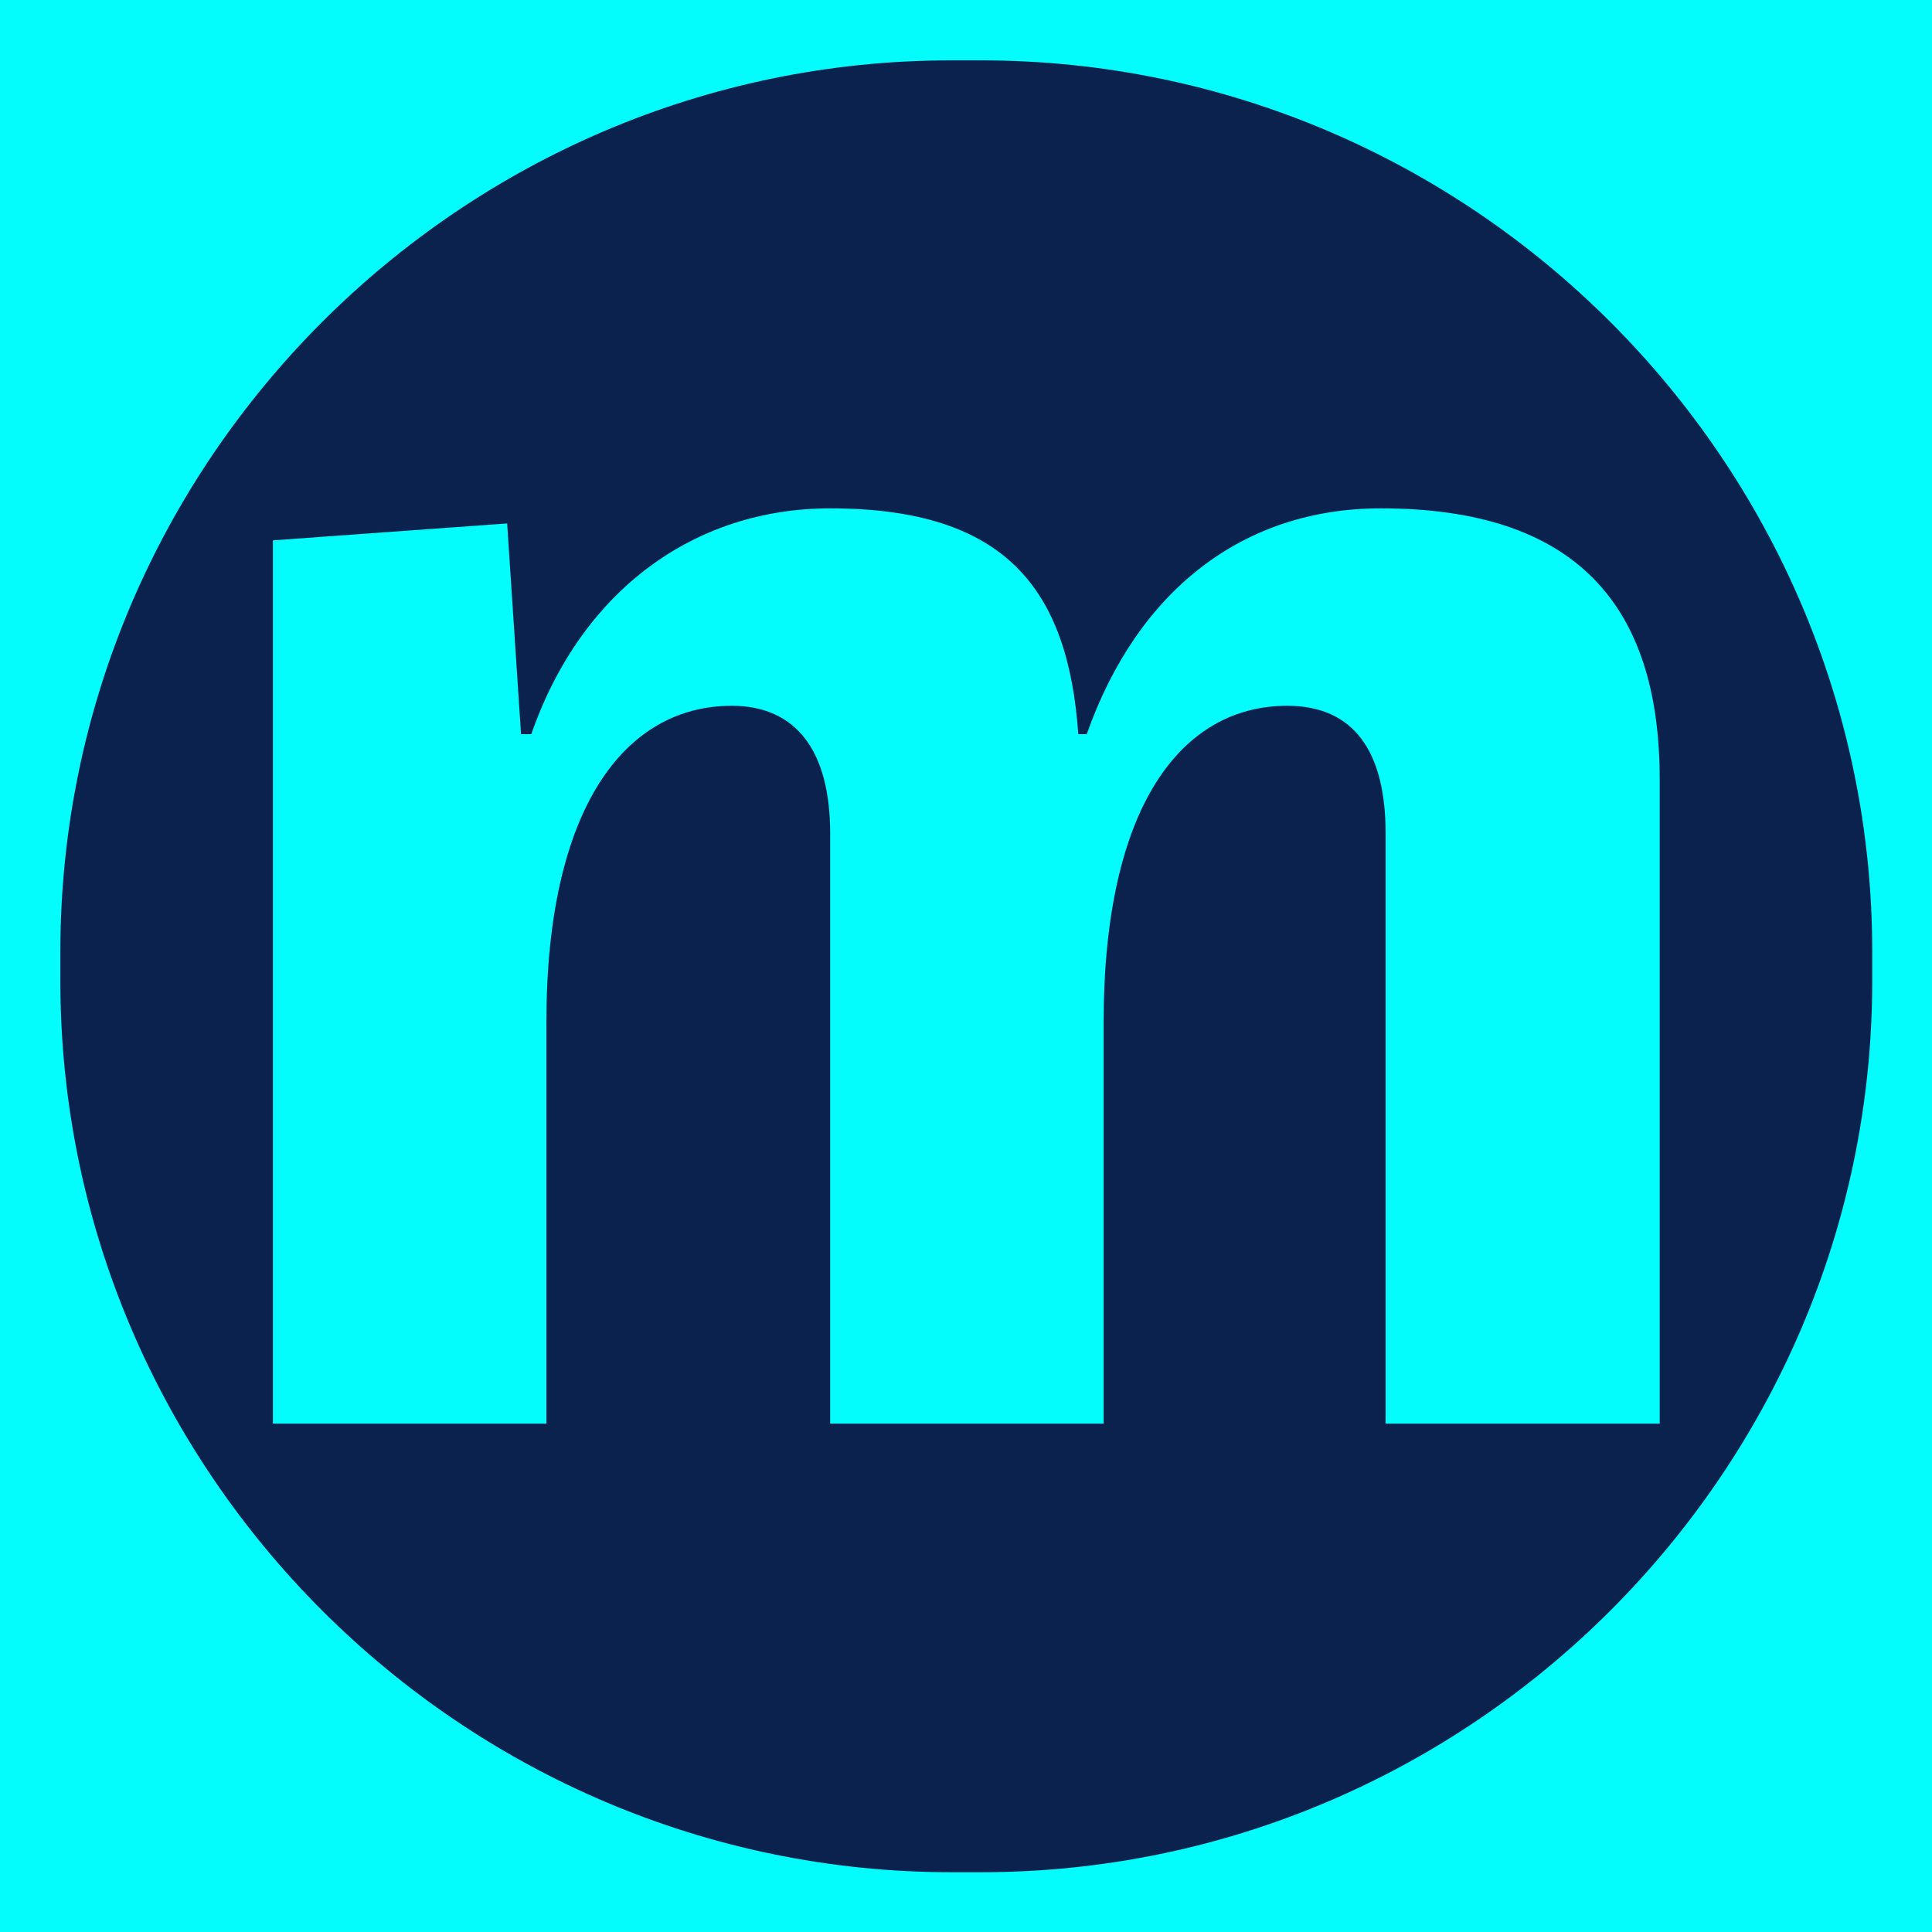 <?xml version="1.0" encoding="UTF-8"?><svg id="a" xmlns="http://www.w3.org/2000/svg" viewBox="0 0 32 32"><defs><style>.e{fill:#0c224e;}.e,.f{stroke-width:0px;}.f{fill:#03fcfc;}</style></defs><g id="b"><rect class="f" x="0" y="0" width="32" height="32"/><path class="e" d="m16.24,1h-.49C7.64,1,1,7.64,1,15.76v.49c0,8.12,6.64,14.76,14.76,14.76h.49c8.12,0,14.76-6.64,14.76-14.76v-.49c0-8.12-6.64-14.76-14.76-14.76Zm11.24,22.58h-4.53v-9.78c0-1.36-.53-2.11-1.63-2.11-1.75,0-3.04,1.66-3.04,5.24v6.65h-4.53v-9.78c0-1.36-.56-2.11-1.63-2.11-1.77,0-3.07,1.69-3.07,5.24v6.65h-4.53v-14.63l3.88-.28.23,3.49h.17c.84-2.41,2.73-3.74,4.95-3.74,2.9,0,3.94,1.33,4.11,3.74h.14c.84-2.38,2.59-3.74,4.87-3.74,3.21,0,4.62,1.58,4.62,4.49v10.67Z"/></g></svg>